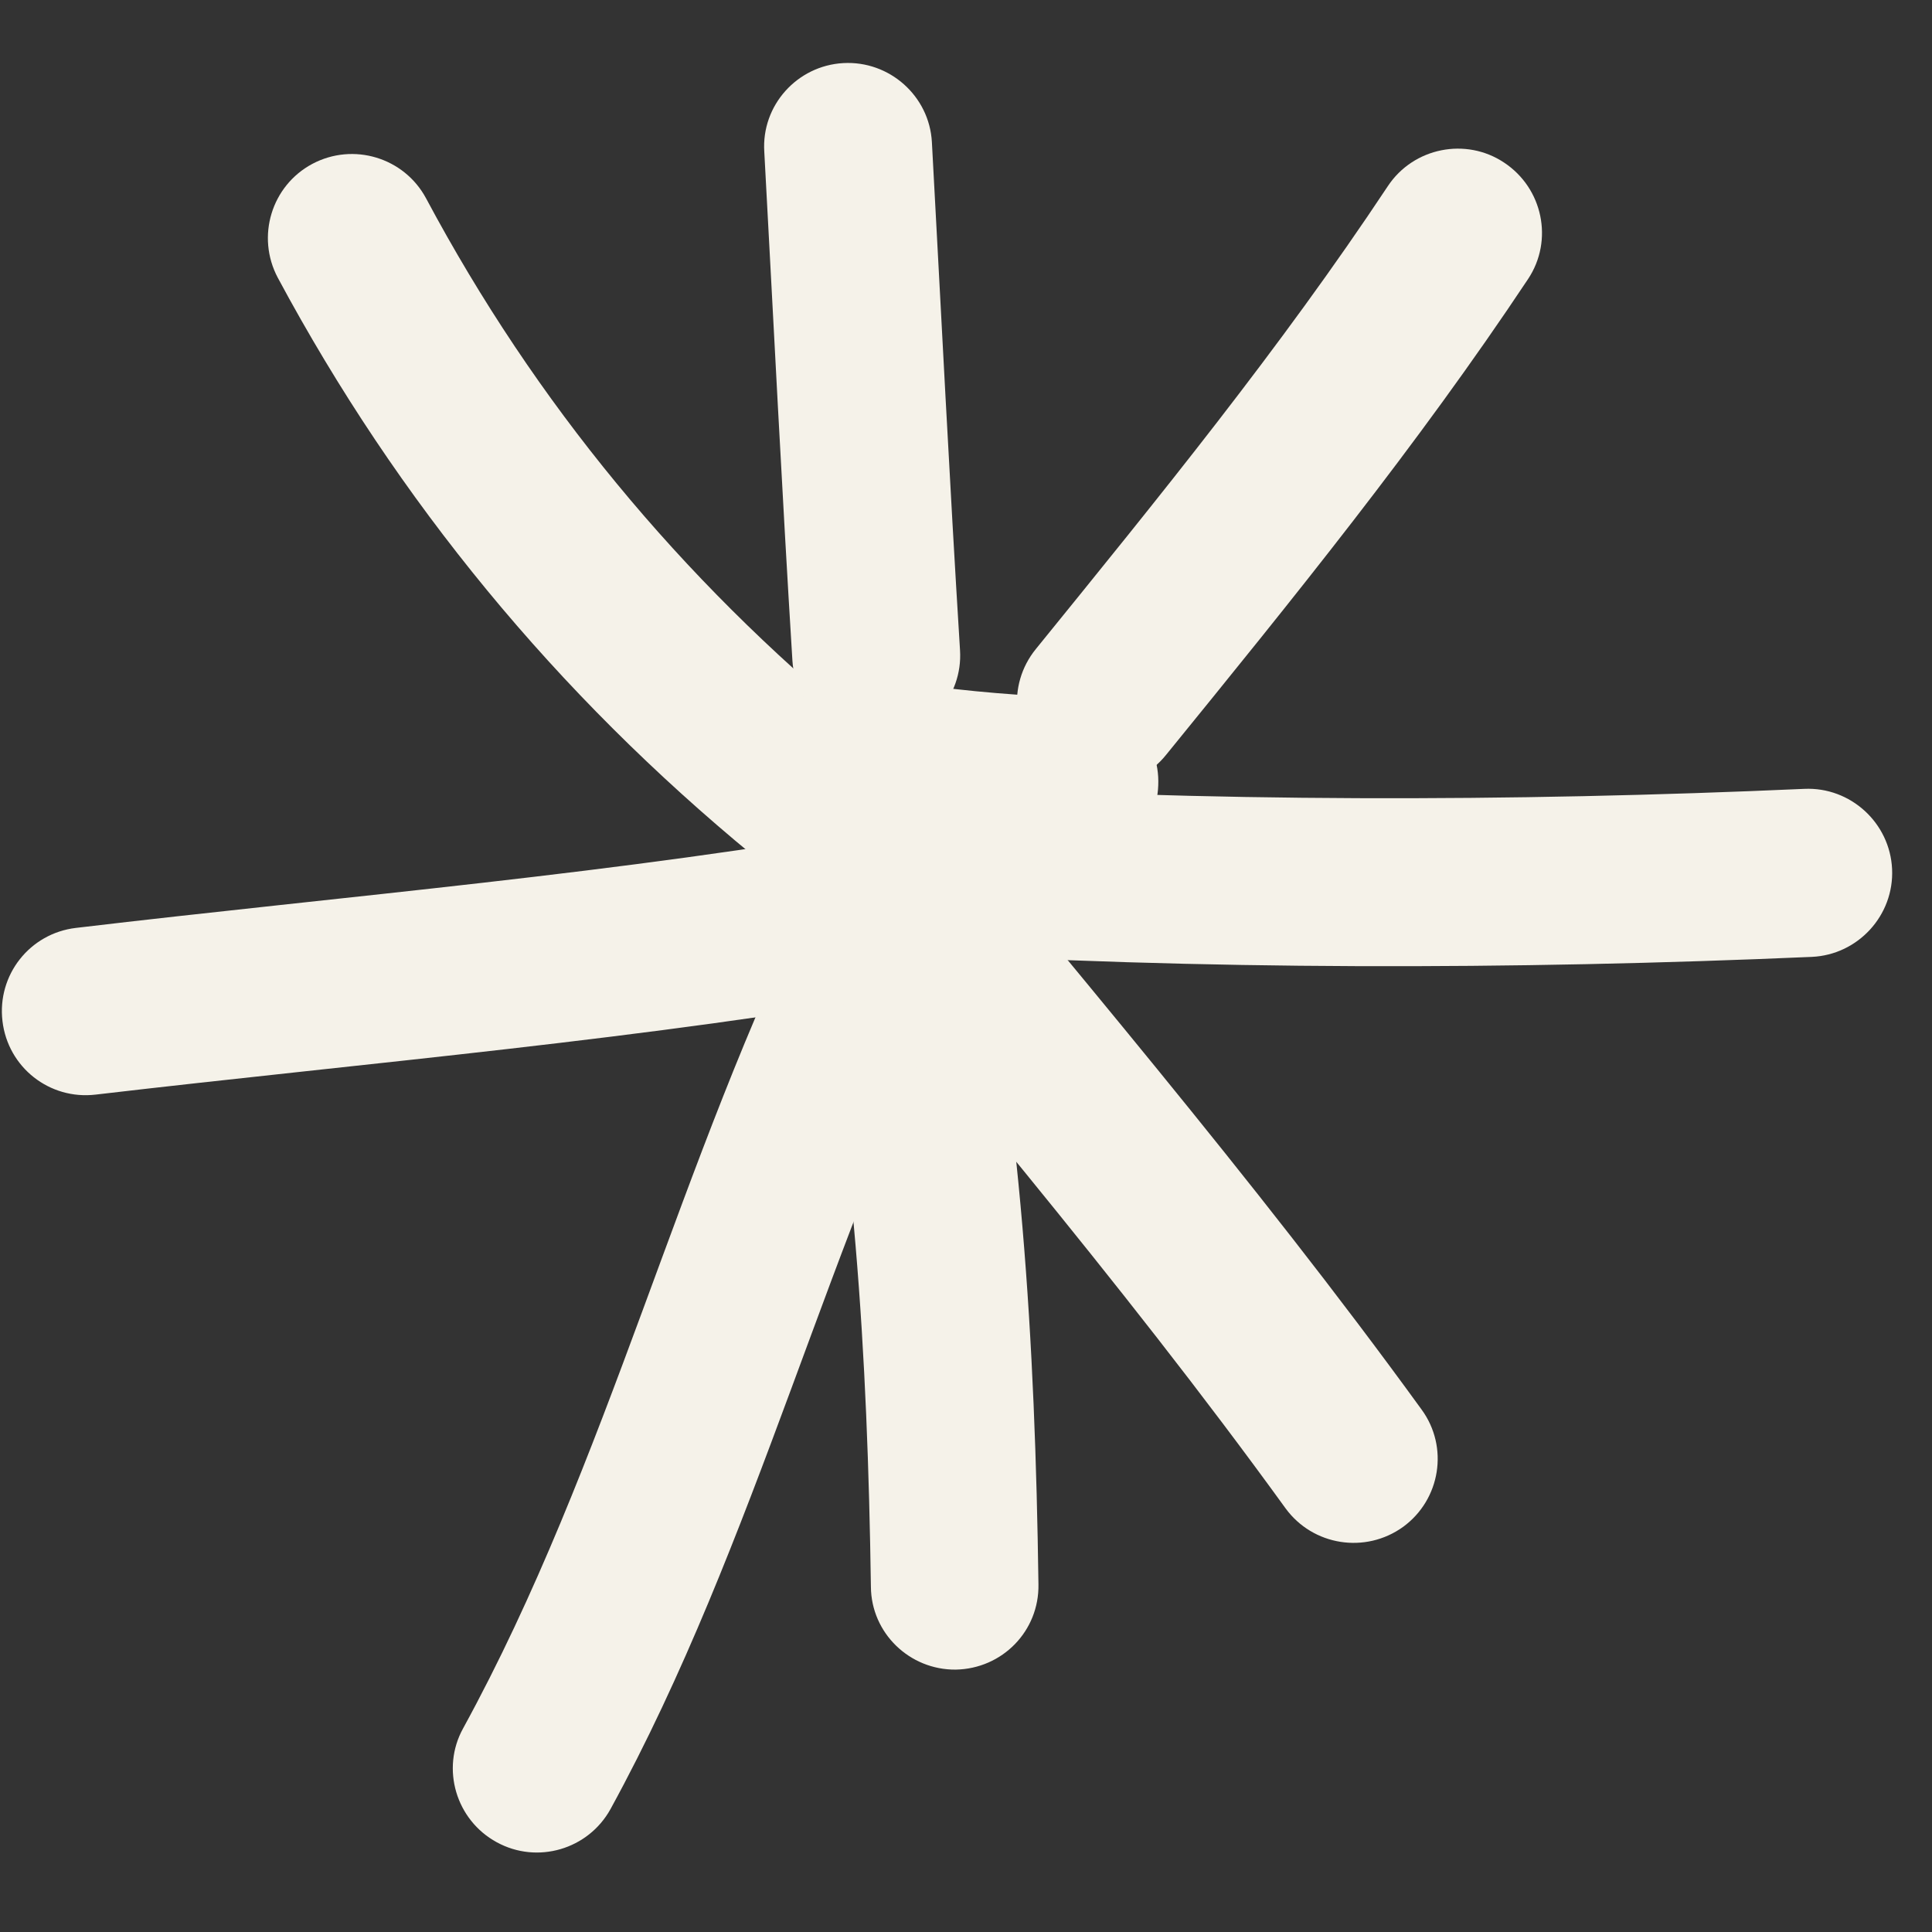 <?xml version="1.0" encoding="utf-8"?>
<svg xmlns="http://www.w3.org/2000/svg" fill="none" height="100%" overflow="visible" preserveAspectRatio="none" style="display: block;" viewBox="0 0 32 32" width="100%">
<rect x="0" y="0" width="32" height="32" fill="#333333" stroke="none"/>
<g id="Misc_03">
<g id="Group">
<g id="Group_2">
<path clip-rule="evenodd" d="M14.243 12.023C11.273 9.581 8.866 6.673 7.057 3.285C6.695 2.61 5.853 2.353 5.172 2.715C4.497 3.076 4.239 3.918 4.601 4.6C6.591 8.308 9.22 11.494 12.476 14.172C13.067 14.659 13.951 14.576 14.438 13.984C14.925 13.386 14.834 12.509 14.243 12.023Z" fill="#F5F2E9" fill-rule="evenodd" id="Vector"/>
<path clip-rule="evenodd" d="M12.659 2.513C12.812 5.323 12.951 8.134 13.125 10.944C13.174 11.71 13.835 12.294 14.6 12.245C15.365 12.197 15.949 11.536 15.901 10.77C15.727 7.967 15.588 5.163 15.435 2.353C15.393 1.59 14.732 1.002 13.967 1.045C13.202 1.088 12.61 1.746 12.659 2.513Z" fill="#F5F2E9" fill-rule="evenodd" id="Vector_2"/>
<path clip-rule="evenodd" d="M22.987 3.083C21.206 5.769 19.189 8.245 17.157 10.75C16.67 11.348 16.761 12.224 17.359 12.704C17.957 13.191 18.834 13.101 19.314 12.503C21.401 9.936 23.474 7.383 25.31 4.621C25.735 3.981 25.554 3.118 24.914 2.694C24.281 2.27 23.411 2.443 22.987 3.083Z" fill="#F5F2E9" fill-rule="evenodd" id="Vector_3"/>
<path clip-rule="evenodd" d="M29.885 13.066C25.057 13.282 19.93 13.289 15.102 12.983C14.337 12.941 13.676 13.518 13.628 14.29C13.579 15.056 14.163 15.716 14.929 15.765C19.854 16.071 25.085 16.064 30.01 15.849C30.776 15.814 31.374 15.16 31.339 14.395C31.304 13.63 30.65 13.031 29.885 13.066Z" fill="#F5F2E9" fill-rule="evenodd" id="Vector_4"/>
<path clip-rule="evenodd" d="M12.472 13.95C15.45 17.595 18.532 21.17 21.293 24.983C21.745 25.602 22.615 25.741 23.241 25.289C23.86 24.836 23.999 23.967 23.547 23.348C20.751 19.494 17.634 15.876 14.622 12.189C14.135 11.598 13.258 11.508 12.667 11.995C12.069 12.482 11.985 13.358 12.472 13.95Z" fill="#F5F2E9" fill-rule="evenodd" id="Vector_5"/>
<path clip-rule="evenodd" d="M13.374 15.007C14.153 18.805 14.369 22.437 14.425 26.284C14.431 27.049 15.065 27.661 15.83 27.654C16.602 27.64 17.214 27.014 17.2 26.242C17.145 22.214 16.915 18.423 16.101 14.444C15.941 13.692 15.211 13.205 14.452 13.365C13.701 13.518 13.214 14.256 13.374 15.007Z" fill="#F5F2E9" fill-rule="evenodd" id="Vector_6"/>
<path clip-rule="evenodd" d="M13.5 14.701C11.246 19.209 10.084 24.218 7.67 28.628C7.301 29.296 7.552 30.145 8.227 30.513C8.901 30.882 9.743 30.632 10.112 29.964C12.54 25.526 13.715 20.489 15.99 15.946C16.331 15.258 16.053 14.423 15.371 14.075C14.682 13.734 13.848 14.012 13.5 14.701Z" fill="#F5F2E9" fill-rule="evenodd" id="Vector_7"/>
<path clip-rule="evenodd" d="M14.74 13.678C10.253 14.471 5.773 14.833 1.258 15.369C0.493 15.459 -0.05 16.148 0.041 16.913C0.131 17.678 0.82 18.221 1.585 18.13C6.149 17.595 10.684 17.219 15.227 16.419C15.978 16.28 16.486 15.556 16.354 14.805C16.215 14.047 15.498 13.539 14.74 13.678Z" fill="#F5F2E9" fill-rule="evenodd" id="Vector_8"/>
<path clip-rule="evenodd" d="M17.862 11.564C16.937 11.522 16.061 11.46 15.156 11.327C14.391 11.216 13.688 11.745 13.577 12.503C13.466 13.261 13.994 13.971 14.753 14.082C15.754 14.228 16.721 14.298 17.737 14.339C18.502 14.374 19.156 13.783 19.184 13.011C19.219 12.245 18.627 11.599 17.862 11.564Z" fill="#F5F2E9" fill-rule="evenodd" id="Vector_9"/>
</g>
</g>
</g>
</svg>